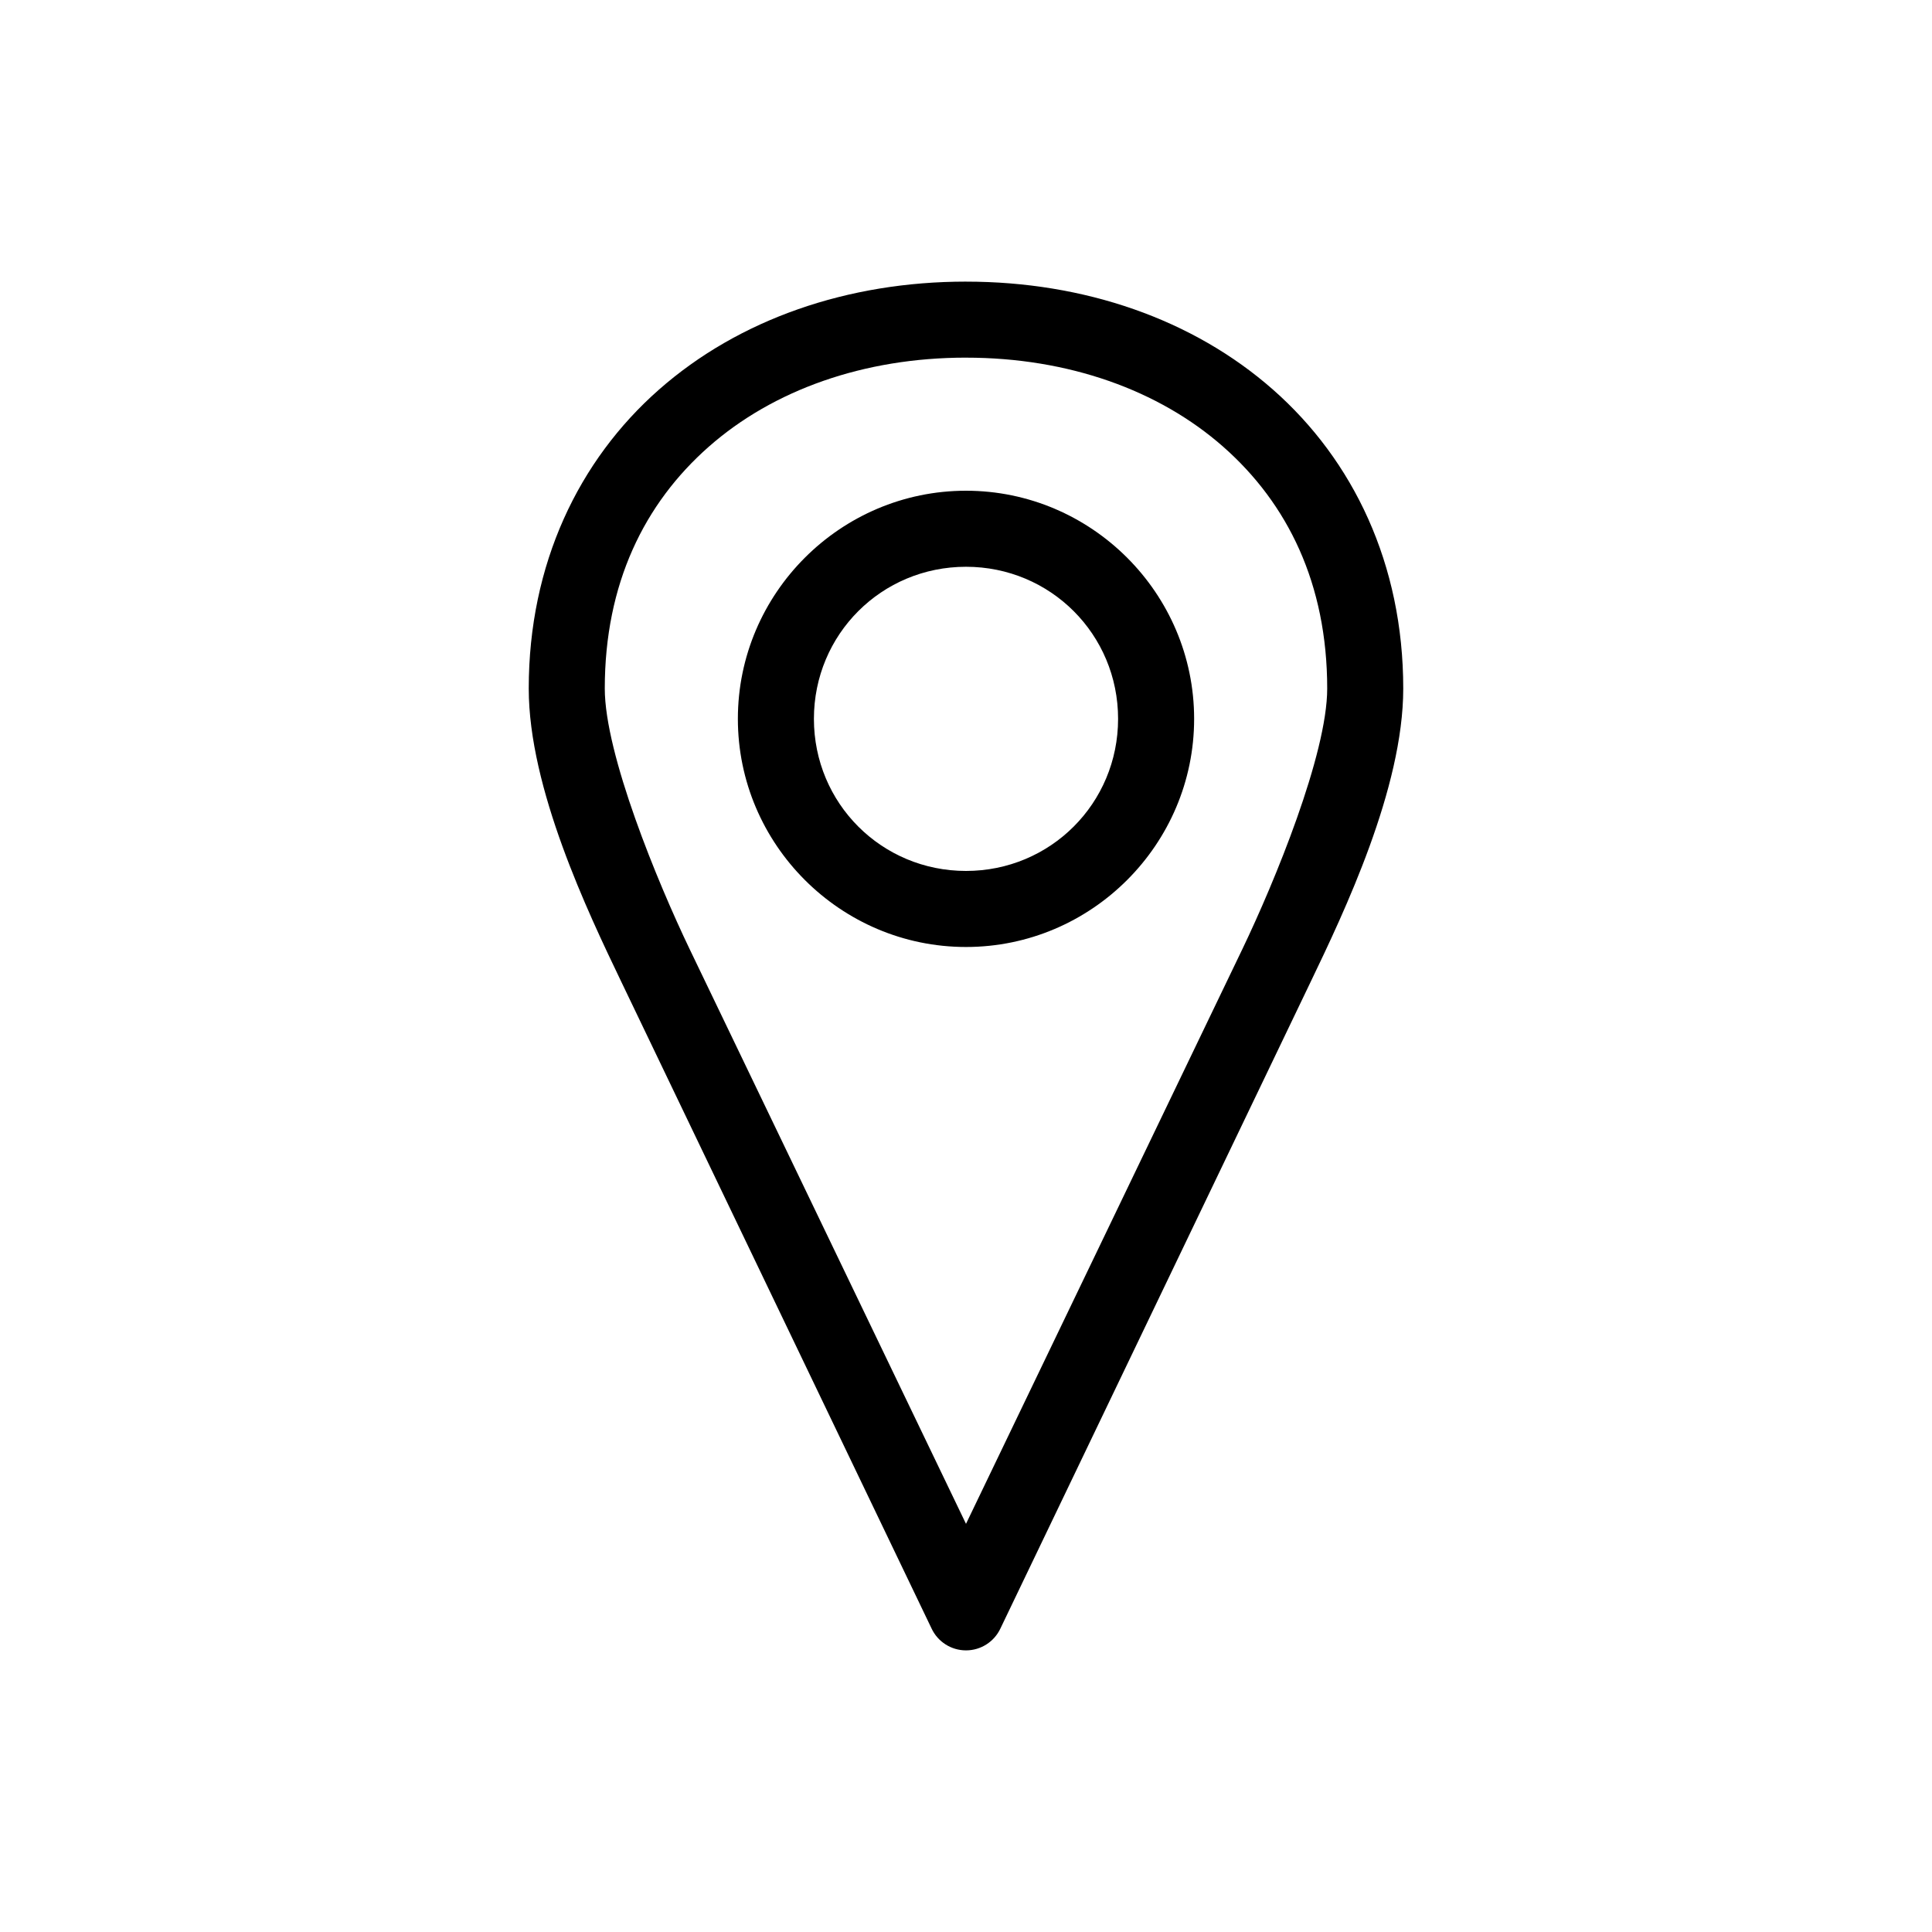 <?xml version="1.0" encoding="UTF-8"?>
<!-- Uploaded to: ICON Repo, www.svgrepo.com, Generator: ICON Repo Mixer Tools -->
<svg fill="#000000" width="800px" height="800px" version="1.1" viewBox="144 144 512 512" xmlns="http://www.w3.org/2000/svg">
 <path d="m400 218.63c-31.348 0-60.172 9.953-81.398 28.652-21.227 18.703-34.48 46.168-34.48 79.191 0 26.449 15.672 59.27 24.562 77.777l82.184 171.3c1.656 3.547 5.215 5.816 9.133 5.816 3.914 0 7.473-2.269 9.129-5.816l82.184-171.3c8.891-18.504 24.562-51.328 24.562-77.773 0-33.023-13.254-60.492-34.48-79.191-21.227-18.703-50.051-28.652-81.398-28.652zm0 20.152c27.086 0 51.105 8.582 68.172 23.617s27.551 36.285 27.551 64.078c0 17.391-13.941 51.273-22.516 69.117l-73.207 152.24-73.211-152.25c-8.57-17.84-22.516-51.727-22.516-69.113 0-27.793 10.488-49.043 27.551-64.078 17.066-15.035 41.086-23.617 68.172-23.617zm0 35.266c-33.27 0-60.457 27.188-60.457 60.457 0 33.27 27.188 60.457 60.457 60.457s60.457-27.188 60.457-60.457c0-33.27-27.188-60.457-60.457-60.457zm0 20.152c22.379 0 40.305 17.926 40.305 40.305 0 22.379-17.926 40.305-40.305 40.305s-40.305-17.926-40.305-40.305c0-22.379 17.926-40.305 40.305-40.305z"/>
</svg>